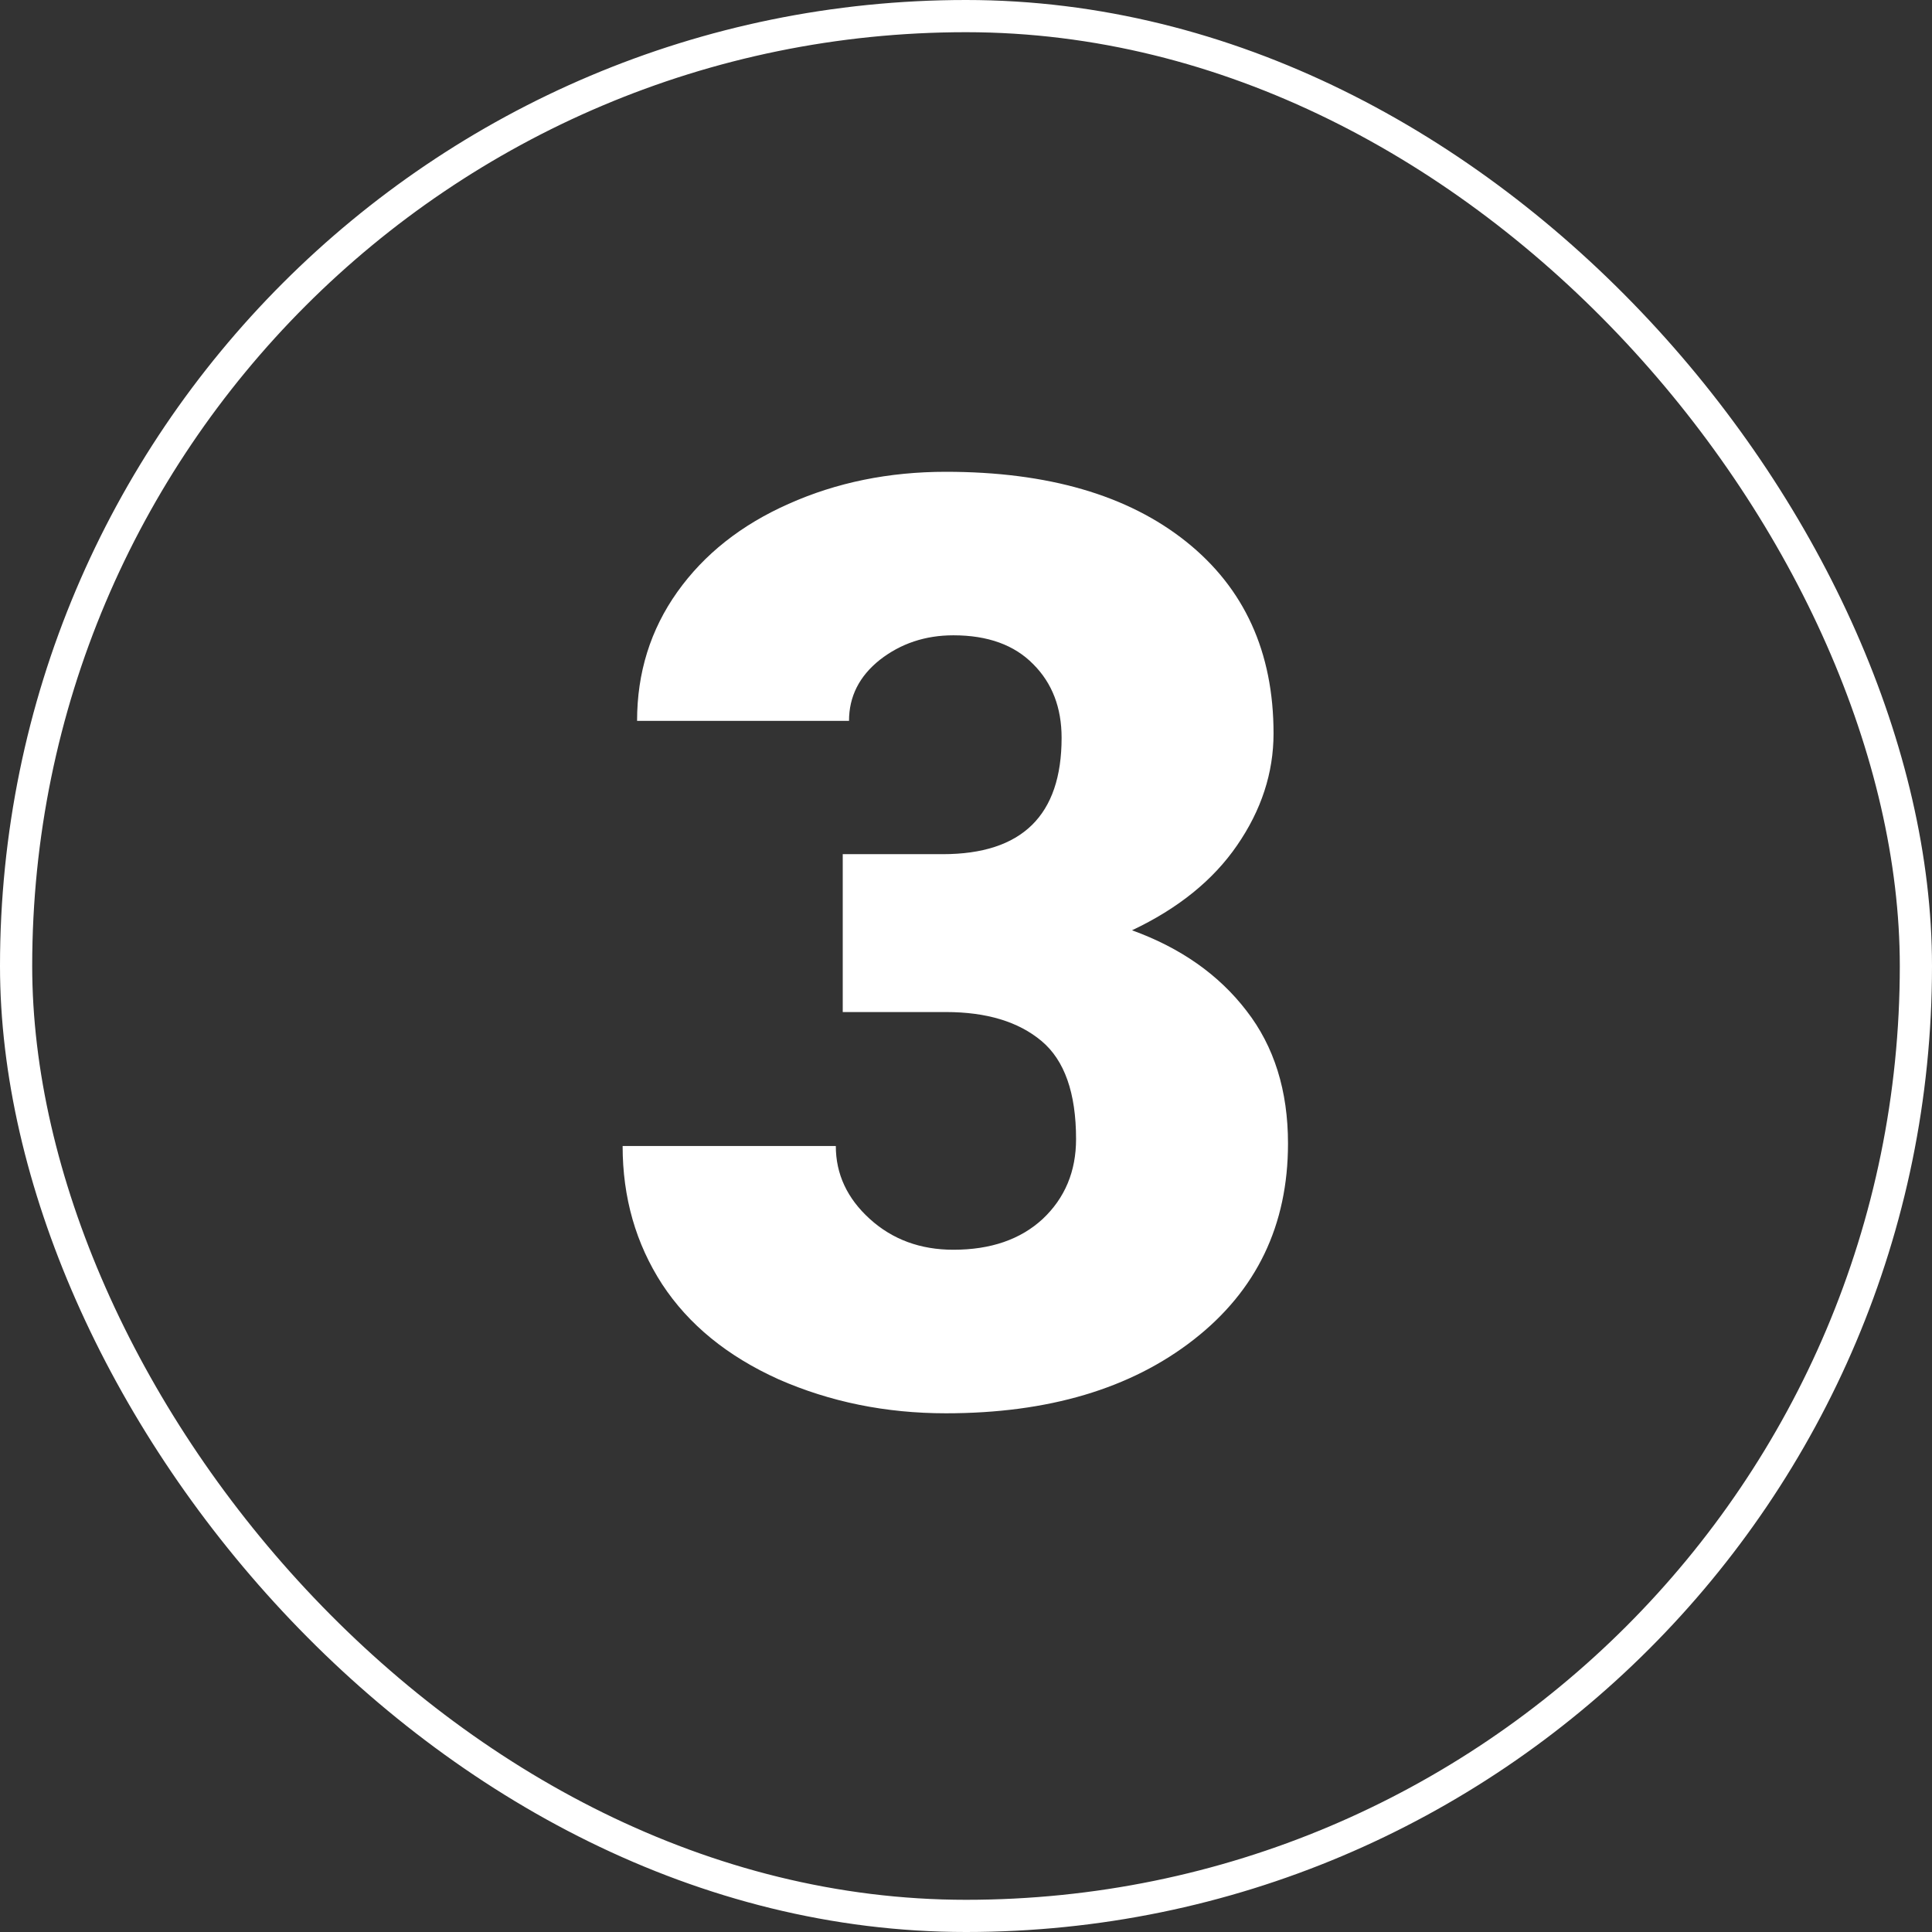 <svg width="60" height="60" viewBox="0 0 60 60" fill="none" xmlns="http://www.w3.org/2000/svg">
<rect x="0" y="0" width="60" height="60" fill="#333333" stroke="none"/>
<rect x="0.5" y="0.5" width="59" height="59" rx="29.5" stroke="white"/>
<path d="M26.172 26.527H29.277C31.738 26.527 32.969 25.323 32.969 22.914C32.969 21.977 32.676 21.215 32.09 20.629C31.504 20.03 30.677 19.73 29.609 19.73C28.737 19.73 27.975 19.984 27.324 20.492C26.686 21 26.367 21.631 26.367 22.387H19.785C19.785 20.889 20.202 19.555 21.035 18.383C21.869 17.211 23.021 16.299 24.492 15.648C25.977 14.984 27.604 14.652 29.375 14.652C32.539 14.652 35.026 15.375 36.836 16.82C38.646 18.266 39.551 20.251 39.551 22.777C39.551 24.001 39.173 25.16 38.418 26.254C37.676 27.335 36.589 28.213 35.156 28.891C36.667 29.438 37.852 30.271 38.711 31.391C39.57 32.497 40 33.871 40 35.512C40 38.051 39.023 40.082 37.07 41.605C35.117 43.129 32.552 43.891 29.375 43.891C27.513 43.891 25.781 43.539 24.18 42.836C22.591 42.12 21.387 41.137 20.566 39.887C19.746 38.624 19.336 37.191 19.336 35.59H25.957C25.957 36.462 26.309 37.217 27.012 37.855C27.715 38.493 28.581 38.812 29.609 38.812C30.768 38.812 31.693 38.493 32.383 37.855C33.073 37.204 33.418 36.378 33.418 35.375C33.418 33.943 33.06 32.927 32.344 32.328C31.628 31.729 30.638 31.43 29.375 31.43H26.172V26.527Z" fill="white"/>
</svg>
